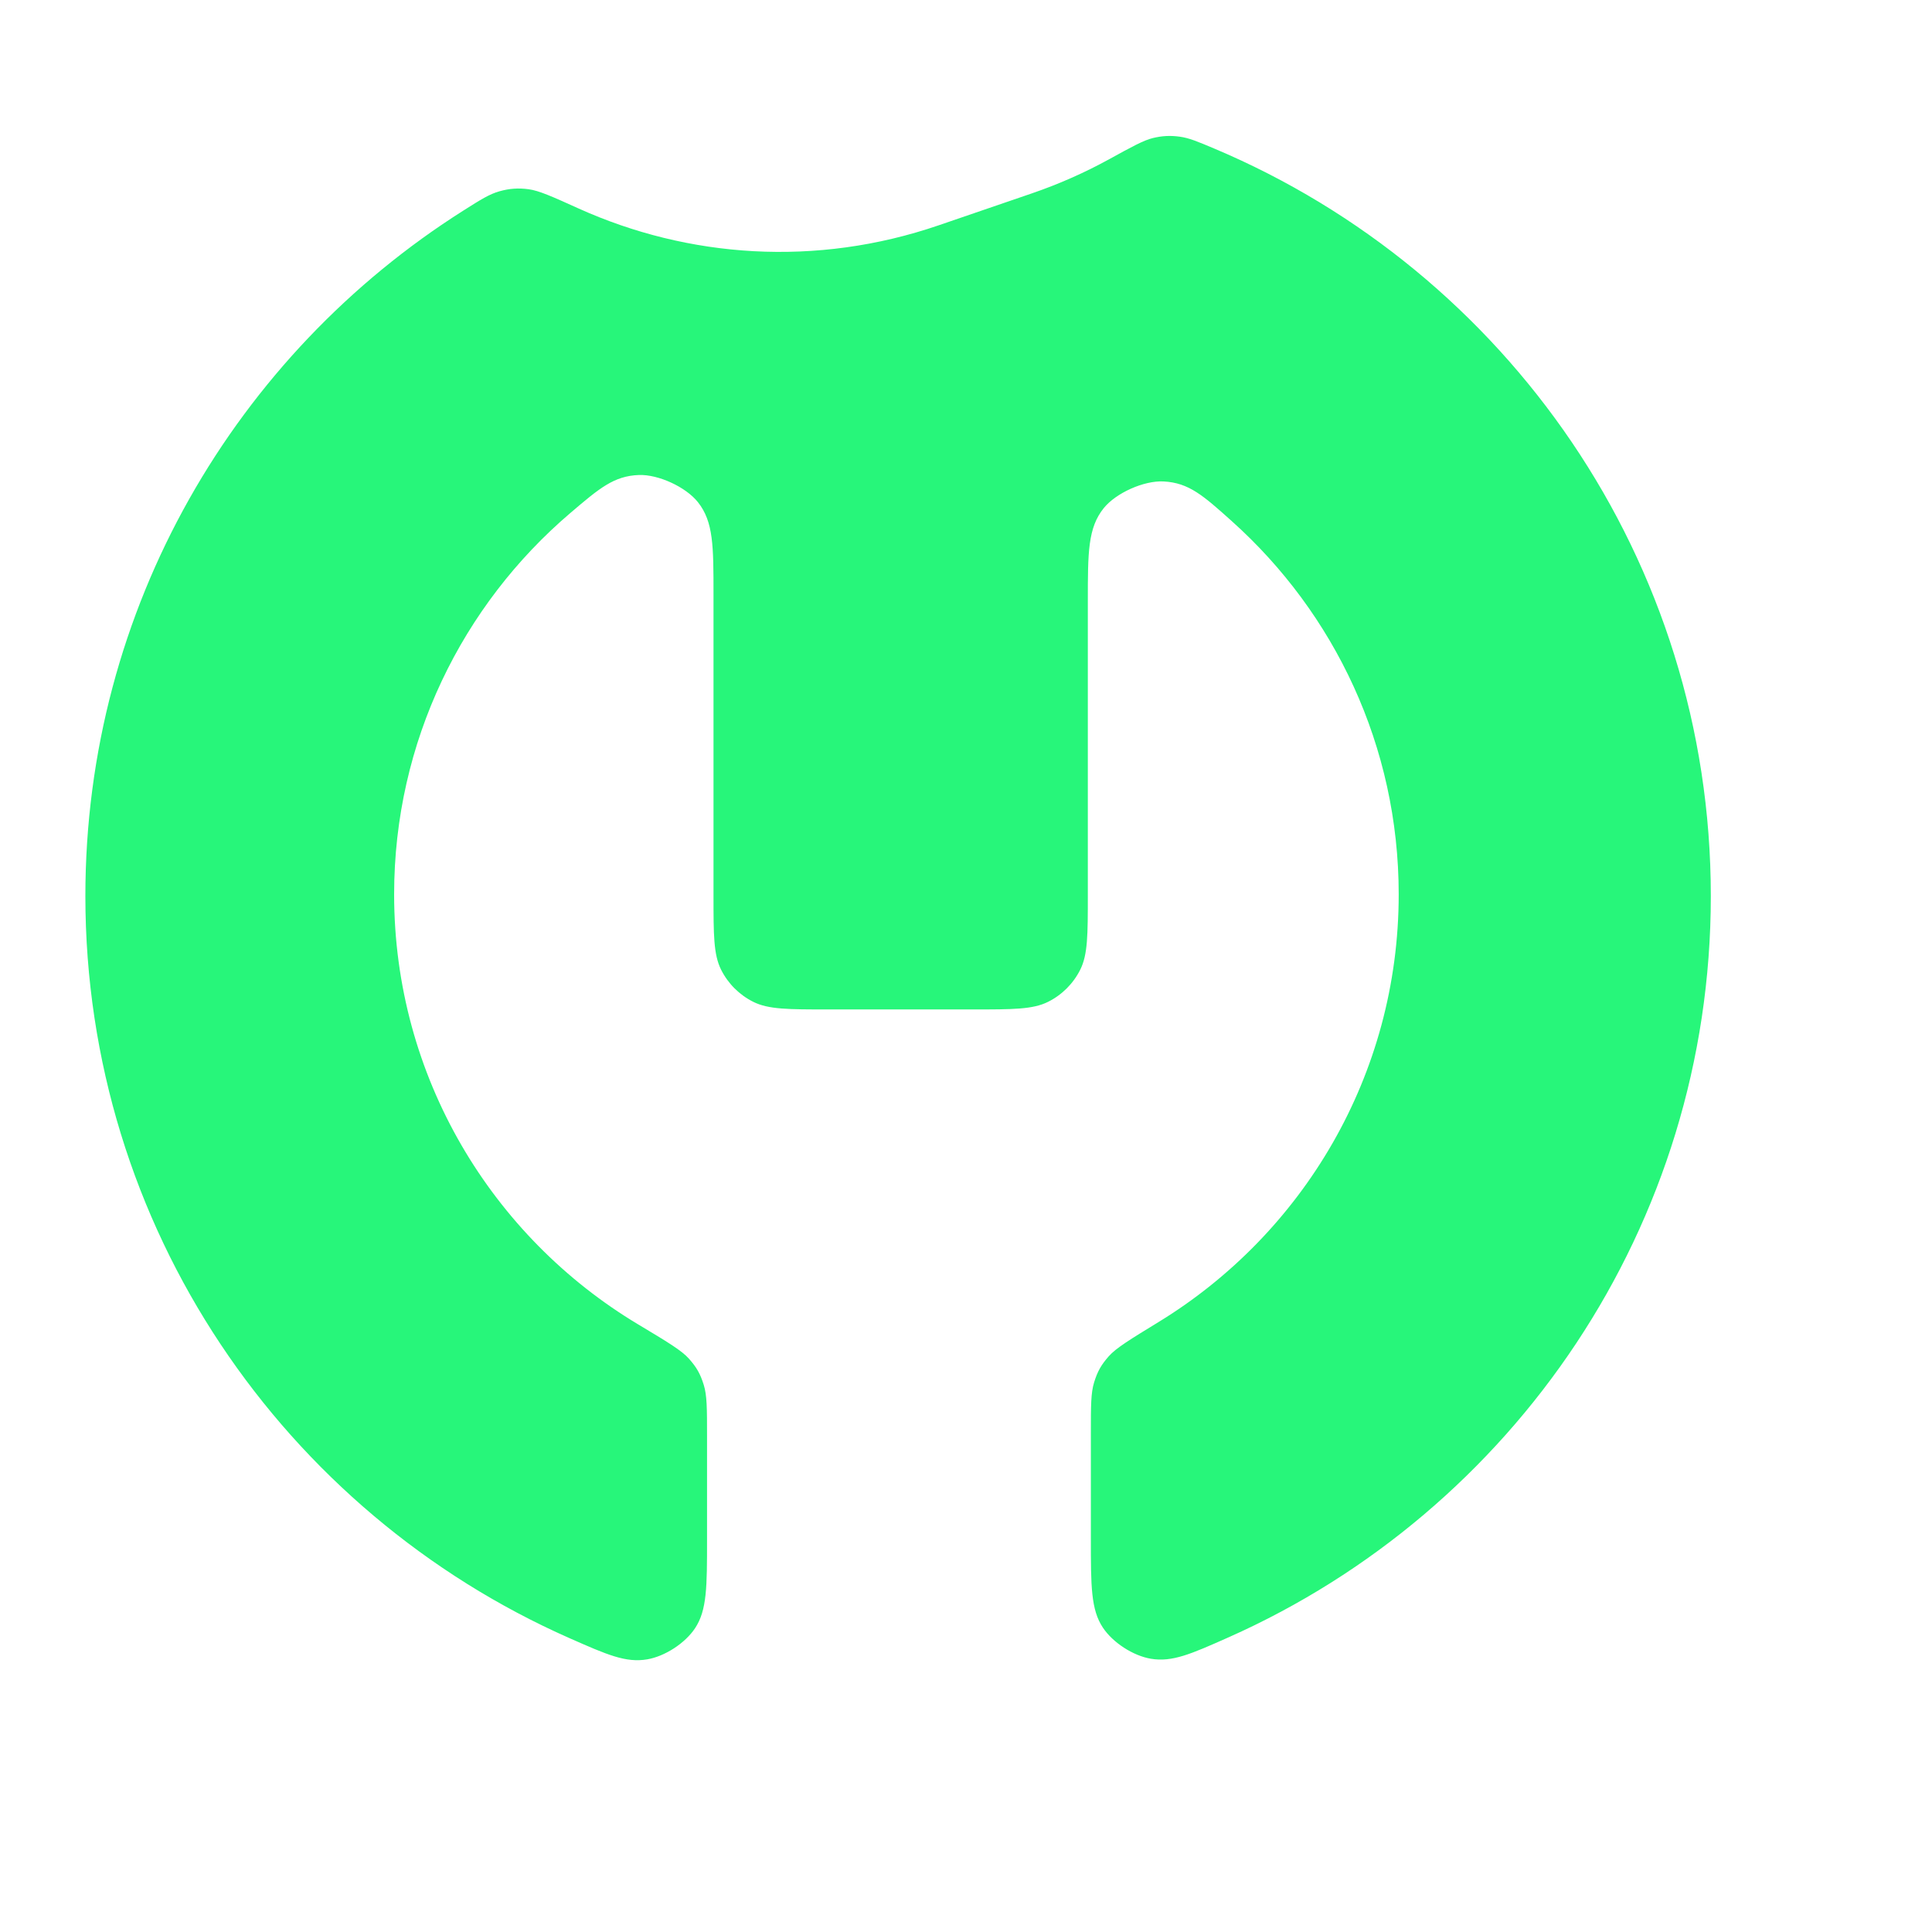 <svg width="256" height="256" viewBox="0 0 256 256" fill="none" xmlns="http://www.w3.org/2000/svg">
<g clip-path="url(#clip0_562_398)">
<path fill-rule="evenodd" clip-rule="evenodd" d="M76.654 27.619C73.169 26.045 71.426 25.258 70.036 25.073C68.685 24.893 67.516 24.974 66.203 25.341C64.852 25.718 63.718 26.435 61.45 27.869C31.317 46.922 11.312 80.494 11.312 118.73C11.312 162.628 37.681 200.379 75.471 217.068C80.438 219.261 82.921 220.358 85.759 219.873C88.108 219.471 90.775 217.738 92.093 215.756C93.686 213.363 93.686 210.244 93.686 204.007V190.225C93.686 186.667 93.686 184.888 93.249 183.497C92.785 182.02 92.309 181.181 91.279 180.024C90.309 178.934 88.397 177.789 84.573 175.498C65.193 163.886 52.224 142.707 52.224 118.504C52.224 98.274 61.285 80.156 75.577 67.972C79.421 64.696 81.343 63.057 84.671 62.941C87.237 62.852 90.871 64.523 92.47 66.529C94.543 69.131 94.543 72.352 94.543 78.794V118.619C94.543 123.861 94.543 126.482 95.549 128.491C96.472 130.335 97.97 131.83 99.818 132.752C101.831 133.756 104.457 133.756 109.709 133.756H128.977C134.229 133.756 136.855 133.756 138.868 132.752C140.716 131.83 142.214 130.335 143.137 128.491C144.143 126.482 144.143 123.861 144.143 118.619V79.689C144.143 73.188 144.143 69.937 146.26 67.32C147.889 65.307 151.592 63.658 154.181 63.794C157.547 63.97 159.441 65.668 163.23 69.064C176.8 81.224 185.335 98.869 185.335 118.504C185.335 142.49 172.597 163.507 153.505 175.183C149.746 177.482 147.866 178.632 146.912 179.718C145.899 180.871 145.431 181.705 144.975 183.17C144.545 184.549 144.545 186.309 144.545 189.827V203.909C144.545 210.156 144.545 213.281 146.142 215.676C147.464 217.66 150.138 219.393 152.49 219.791C155.333 220.27 157.817 219.166 162.787 216.956C200.443 200.21 226.693 162.53 226.693 118.73C226.693 74.203 199.564 36.001 160.903 19.688C158.672 18.747 157.556 18.276 156.289 18.106C155.055 17.941 153.99 17.996 152.78 18.288C151.538 18.587 150.024 19.42 146.996 21.084C143.758 22.865 140.322 24.392 136.705 25.631L124.379 29.855C108.122 35.427 91.17 34.172 76.654 27.619Z" fill="#27F67A"/>
</g>
<defs>
<clipPath id="clip0_562_398">
<rect width="256" height="256" fill="white"/>
</clipPath>
</defs>
</svg>
